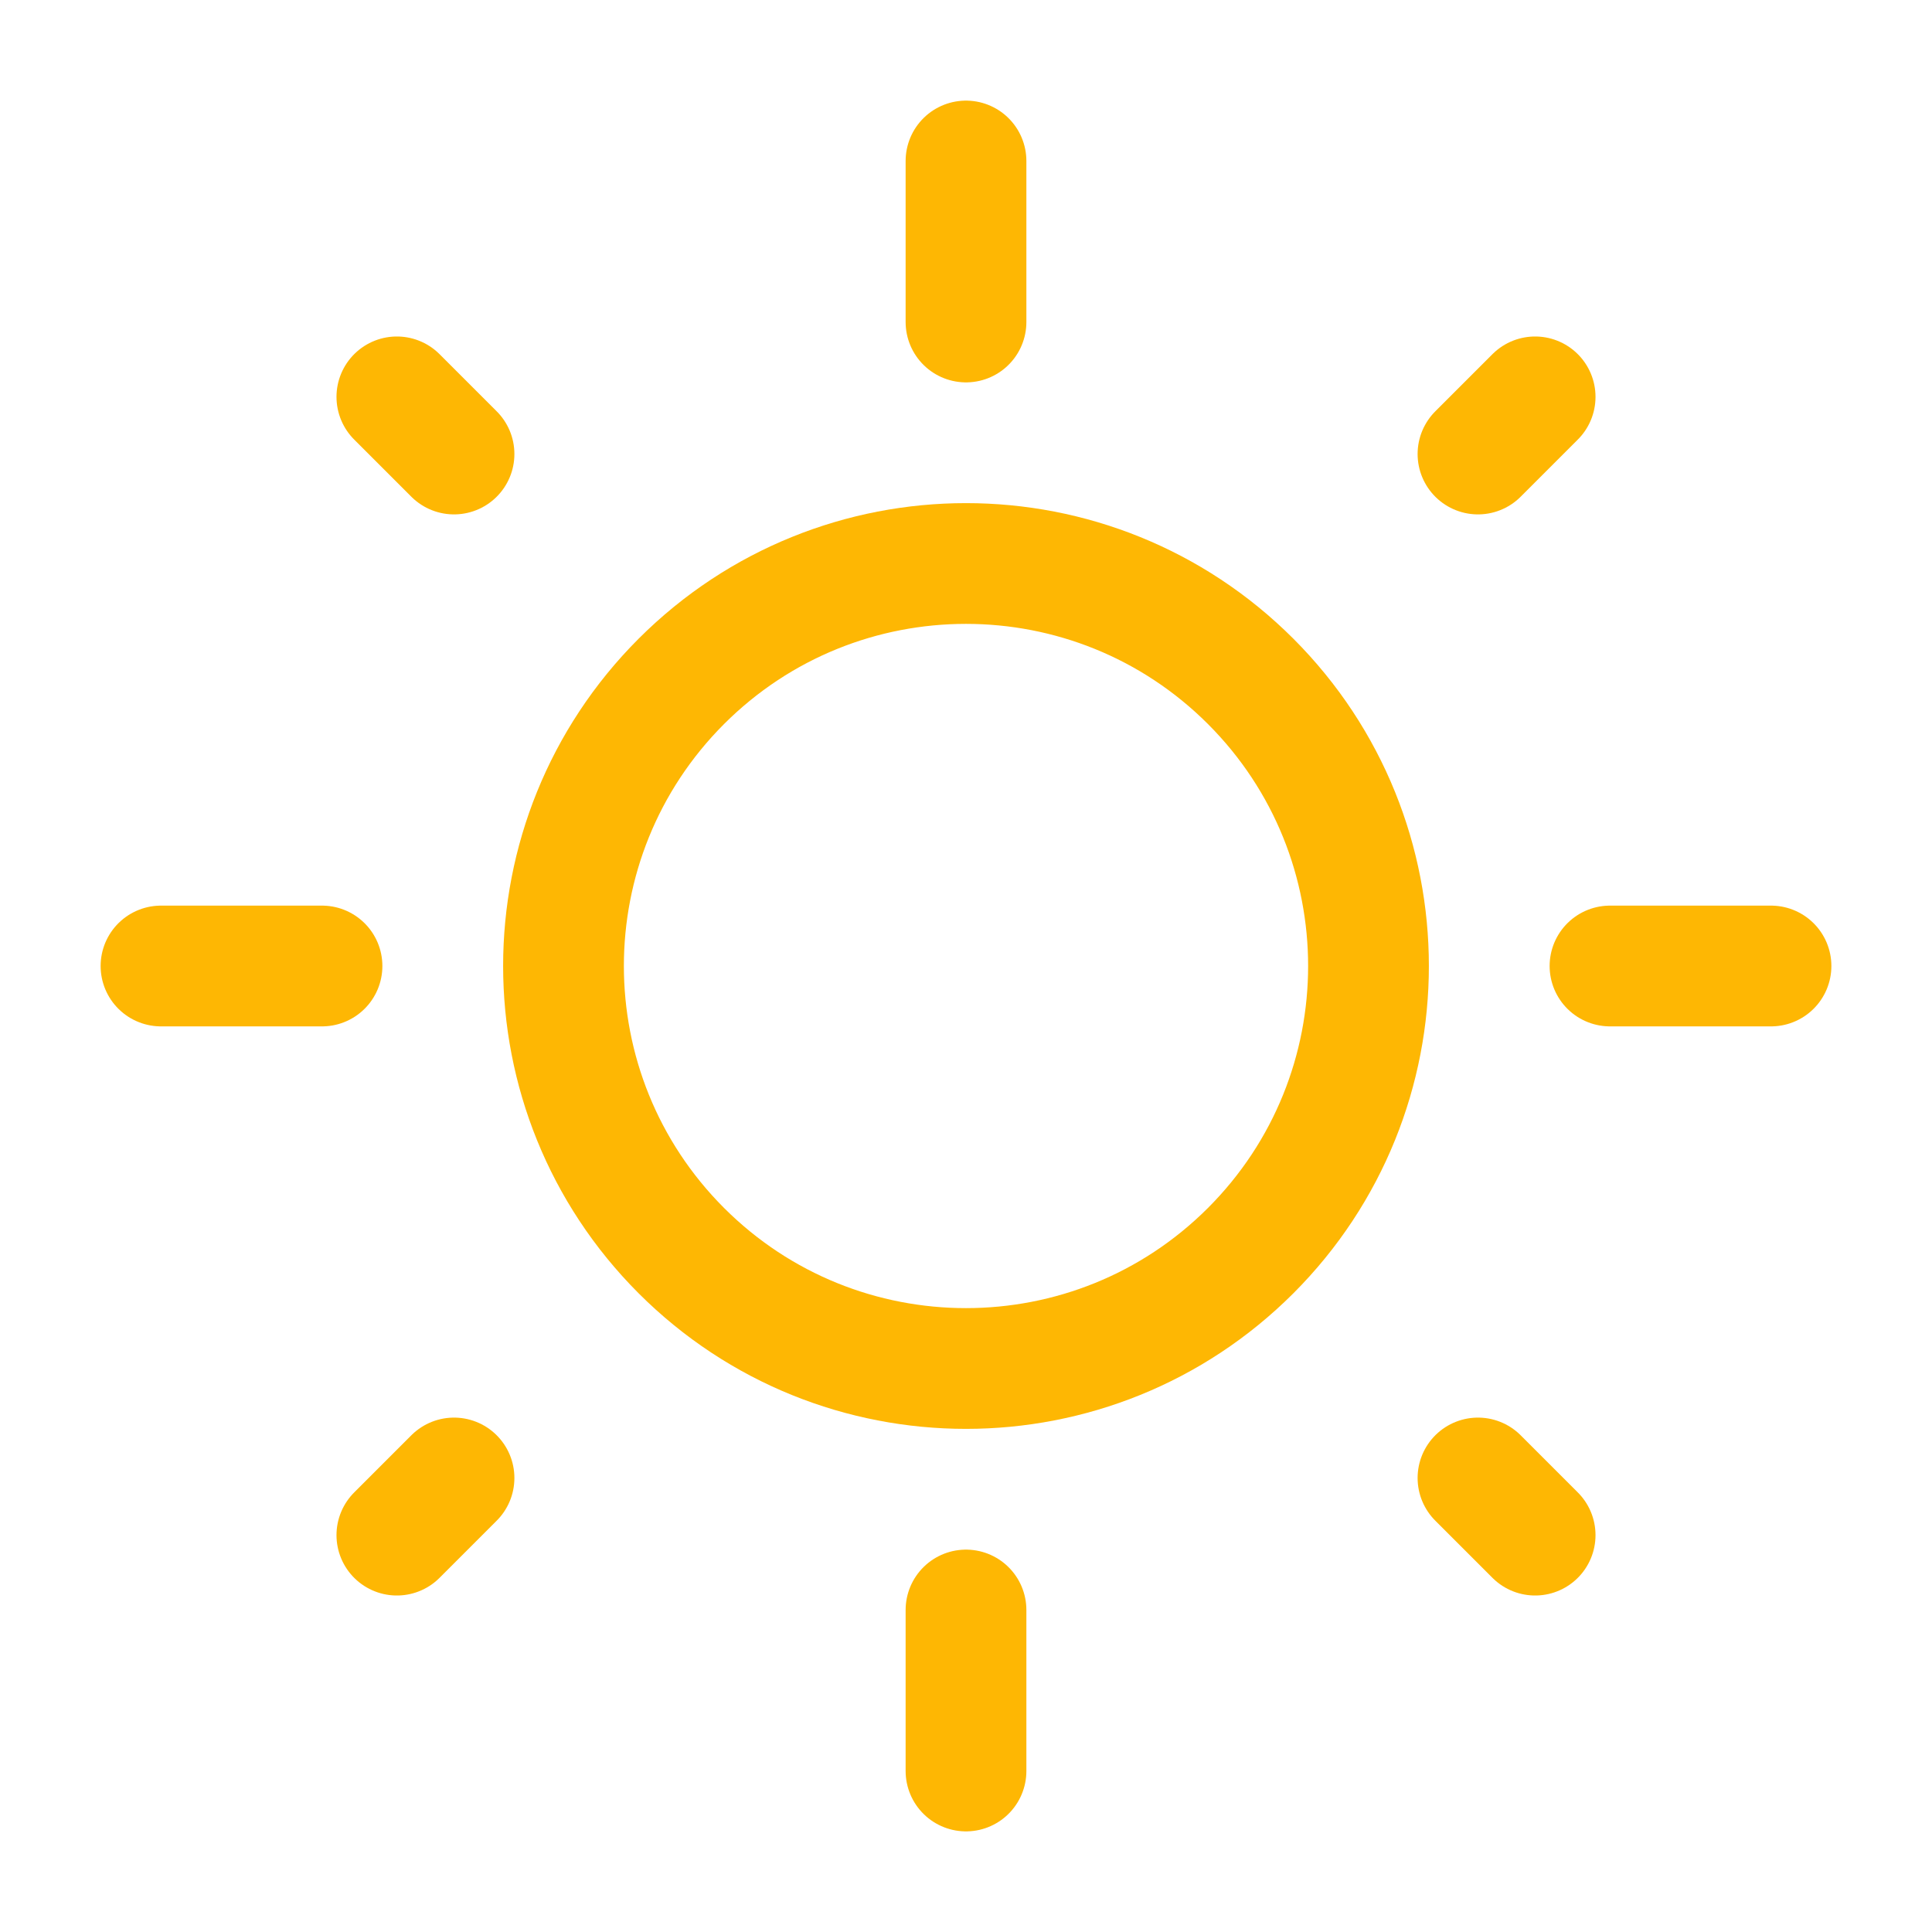 <svg width="24" height="24" viewBox="0 0 24 24" fill="none" xmlns="http://www.w3.org/2000/svg">
<path d="M15.536 8.464C17.488 10.417 17.488 13.583 15.536 15.536C13.583 17.488 10.417 17.488 8.464 15.536C6.512 13.583 6.512 10.417 8.464 8.464C10.417 6.512 13.583 6.512 15.536 8.464" stroke="#FEB703" stroke-width="1.5" stroke-linecap="round" stroke-linejoin="round"/>
<path d="M12 4V2" stroke="#FEB703" stroke-width="1.5" stroke-linecap="round" stroke-linejoin="round"/>
<path d="M12 22V20" stroke="#FEB703" stroke-width="1.5" stroke-linecap="round" stroke-linejoin="round"/>
<path d="M18.36 5.64L19.07 4.93" stroke="#FEB703" stroke-width="1.5" stroke-linecap="round" stroke-linejoin="round"/>
<path d="M4.93 19.07L5.64 18.36" stroke="#FEB703" stroke-width="1.5" stroke-linecap="round" stroke-linejoin="round"/>
<path d="M20 12H22" stroke="#FEB703" stroke-width="1.5" stroke-linecap="round" stroke-linejoin="round"/>
<path d="M2 12H4" stroke="#FEB703" stroke-width="1.5" stroke-linecap="round" stroke-linejoin="round"/>
<path d="M18.36 18.36L19.07 19.07" stroke="#FEB703" stroke-width="1.5" stroke-linecap="round" stroke-linejoin="round"/>
<path d="M4.93 4.93L5.64 5.64" stroke="#FEB703" stroke-width="1.5" stroke-linecap="round" stroke-linejoin="round"/>
</svg>
